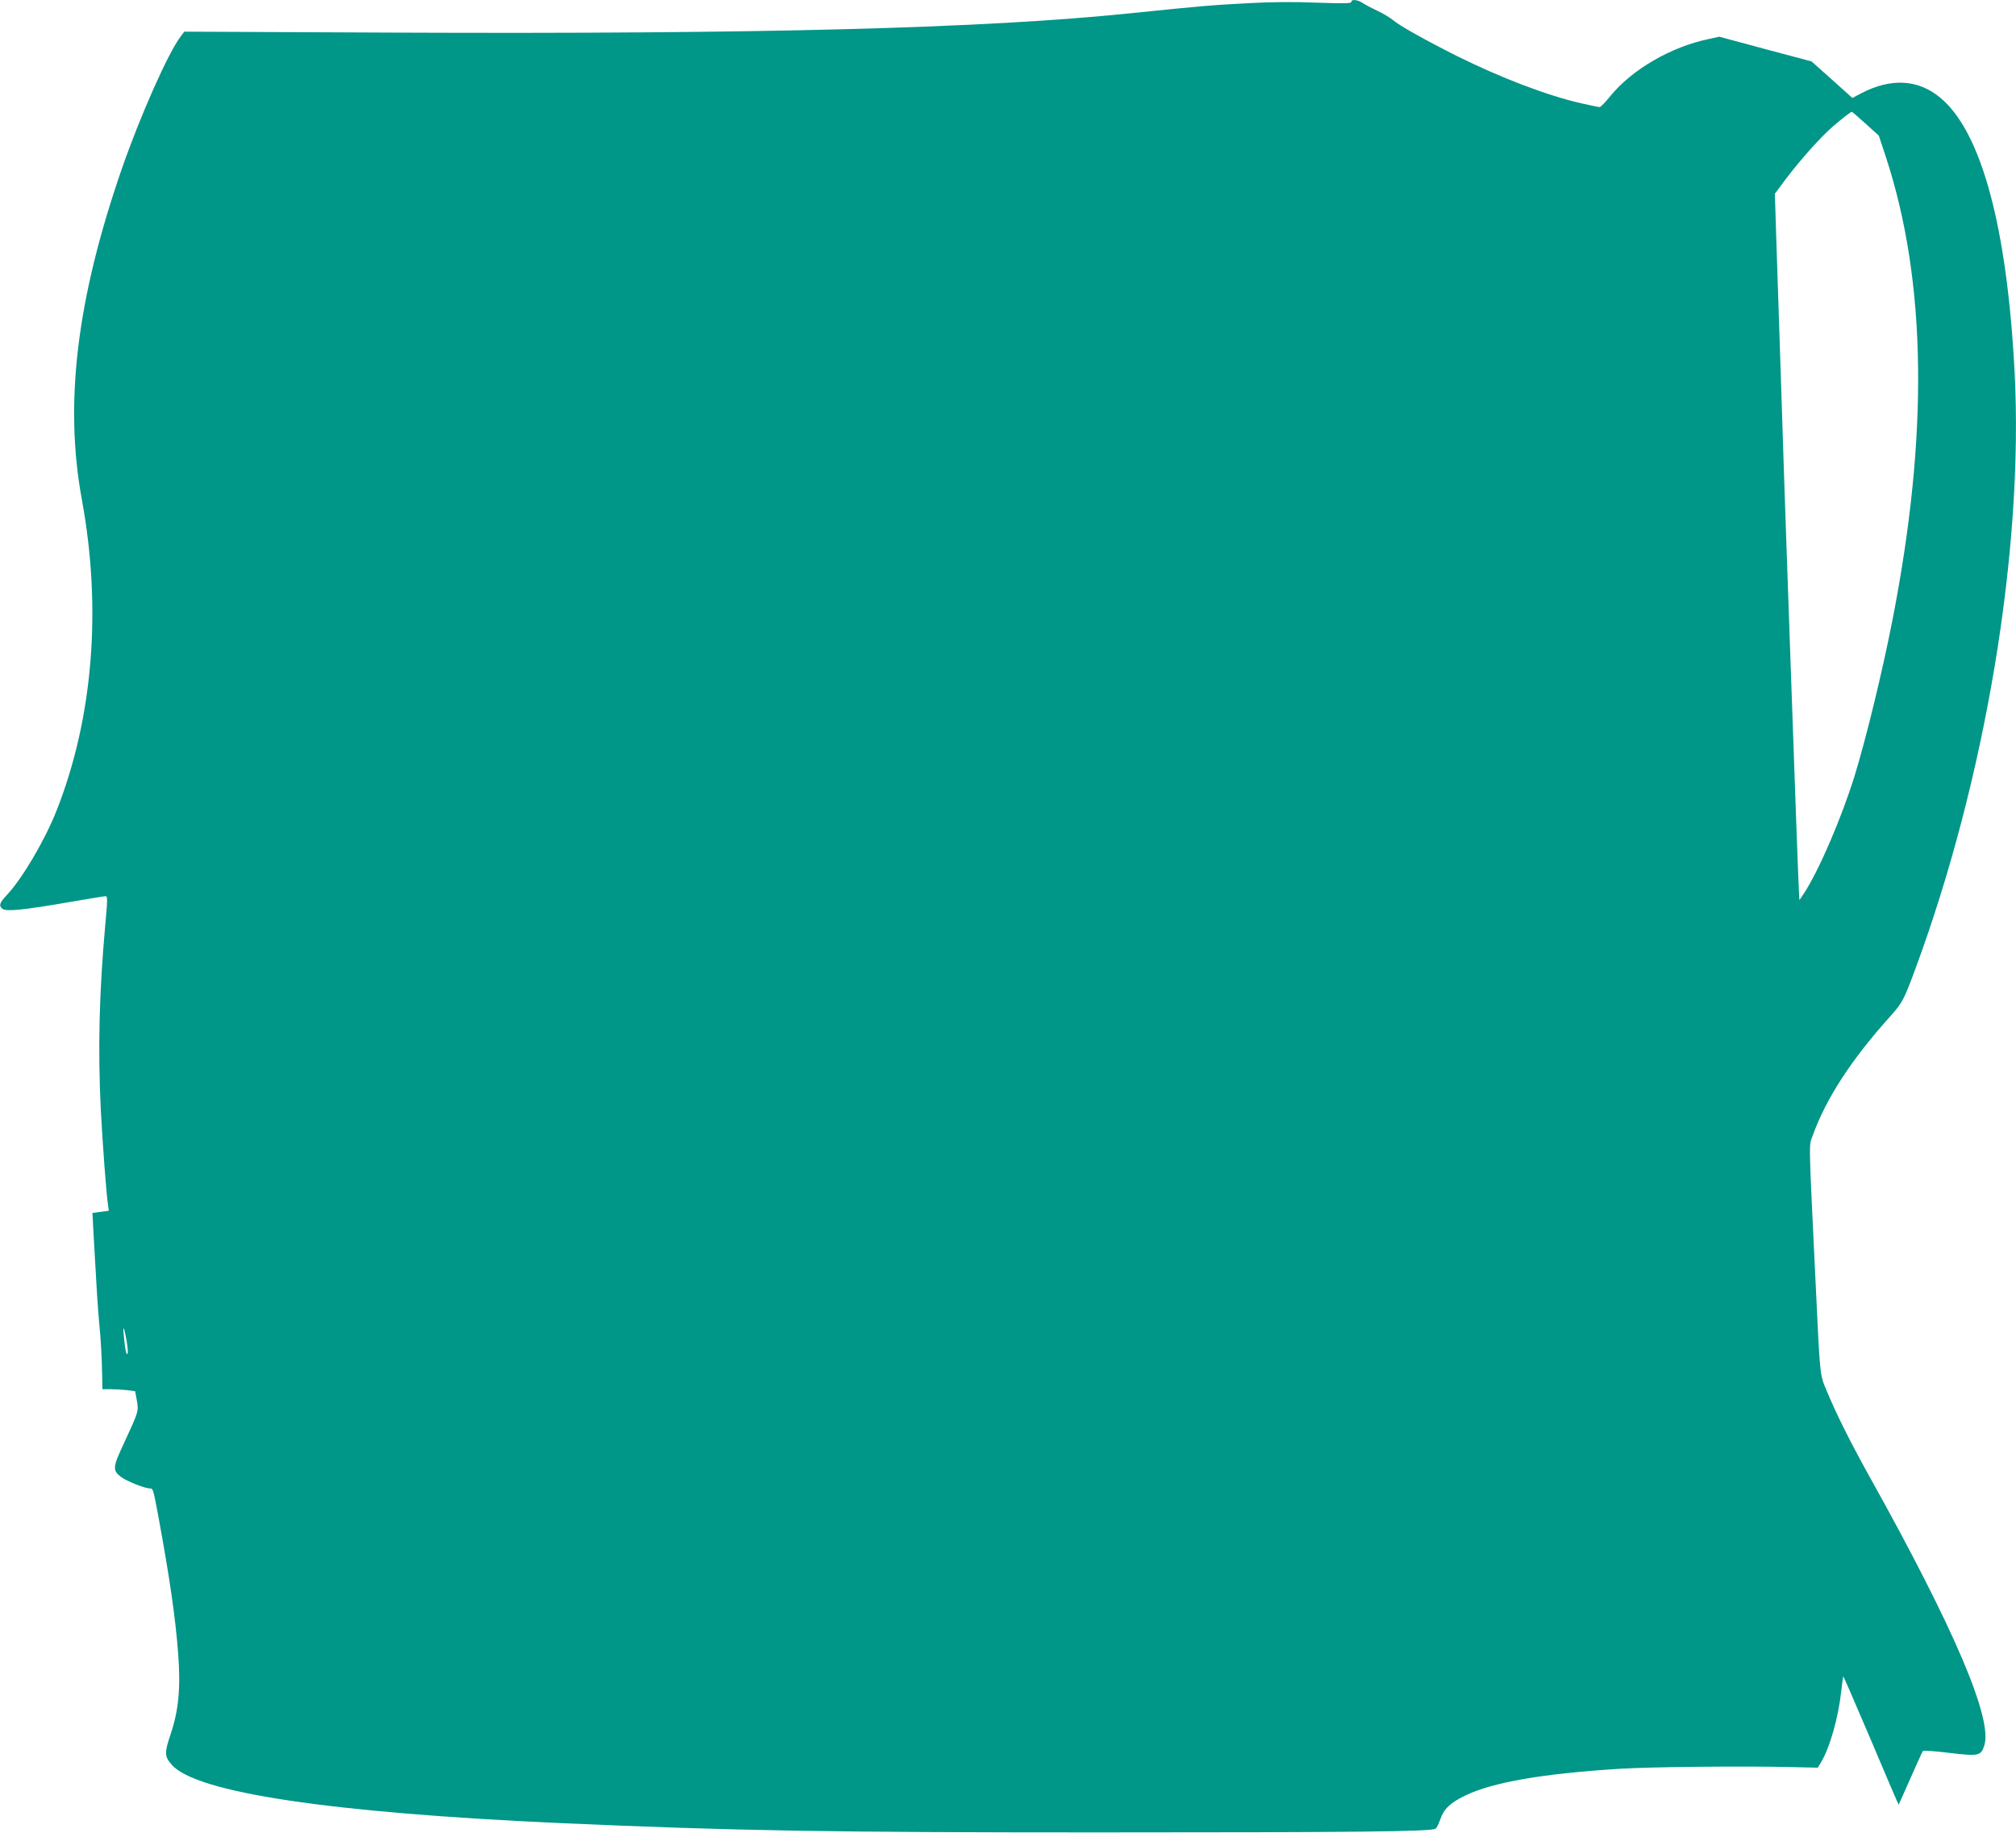 <?xml version="1.0" standalone="no"?>
<!DOCTYPE svg PUBLIC "-//W3C//DTD SVG 20010904//EN"
 "http://www.w3.org/TR/2001/REC-SVG-20010904/DTD/svg10.dtd">
<svg version="1.0" xmlns="http://www.w3.org/2000/svg"
 width="1280pt" height="1164pt" viewBox="0 0 1280 1164"
 preserveAspectRatio="xMidYMid meet">
<g transform="translate(0,1164) scale(0.1,-0.1)"
fill="#009688" stroke="none">
<path d="M8580 11628 c0 -10 -46 -11 -217 -5 -141 6 -294 5 -433 -3 -217 -11
-306 -18 -750 -64 -933 -96 -2333 -133 -4692 -123 l-1318 6 -24 -32 c-80 -106
-257 -506 -373 -840 -286 -827 -366 -1488 -253 -2100 127 -693 71 -1386 -161
-1974 -74 -187 -216 -429 -315 -535 -47 -50 -53 -68 -29 -88 23 -19 138 -7
410 40 127 22 237 40 245 40 14 0 13 -21 -2 -187 -38 -422 -47 -783 -28 -1168
11 -210 35 -538 46 -606 l5 -36 -52 -7 -52 -7 6 -117 c22 -397 28 -488 37
-582 11 -112 17 -229 19 -347 l1 -73 53 0 c28 0 75 -3 104 -6 l51 -7 11 -59
c12 -68 11 -71 -87 -282 -67 -143 -68 -163 -11 -205 34 -25 149 -71 179 -71
22 0 22 0 54 -170 74 -400 110 -652 127 -877 17 -219 3 -364 -48 -514 -40
-120 -39 -140 8 -194 156 -177 1006 -304 2469 -370 1106 -49 1716 -59 3400
-59 1646 0 2133 5 2155 24 8 6 21 33 30 60 22 65 64 105 160 151 174 84 495
139 980 169 190 12 779 18 1078 11 l178 -4 20 32 c56 93 110 280 129 450 6 52
12 96 13 98 2 1 81 -182 177 -407 95 -226 174 -409 175 -408 1 2 35 77 75 168
40 91 75 168 79 173 4 4 79 -1 167 -12 185 -22 201 -19 222 44 57 167 -186
738 -728 1710 -122 220 -206 387 -270 540 -47 113 -43 74 -74 725 -43 898 -42
832 -16 902 84 234 247 484 494 758 73 82 84 101 154 290 448 1209 692 2672
633 3800 -48 921 -211 1523 -471 1739 -141 118 -314 127 -502 29 l-57 -30
-129 116 -130 116 -293 78 -293 79 -64 -14 c-242 -50 -488 -193 -627 -362 -31
-39 -62 -71 -69 -71 -6 0 -58 11 -116 24 -216 49 -514 163 -793 302 -197 99
-365 193 -402 226 -18 15 -62 42 -97 58 -34 16 -76 38 -93 49 -33 23 -75 28
-75 9z m3266 -774 l83 -75 46 -139 c258 -790 271 -1764 39 -2945 -65 -330
-165 -740 -239 -982 -84 -269 -226 -599 -320 -743 l-30 -45 -2 30 c-3 38 -28
710 -53 1440 -11 314 -24 698 -30 855 -6 157 -19 564 -30 905 -11 341 -25 763
-31 938 l-10 317 70 94 c93 123 223 268 297 332 69 59 115 94 122 94 2 0 42
-34 88 -76z m-11042 -7728 c7 -42 10 -79 5 -82 -8 -5 -14 25 -23 115 -7 75 2
58 18 -33z"/>
</g>
</svg>
